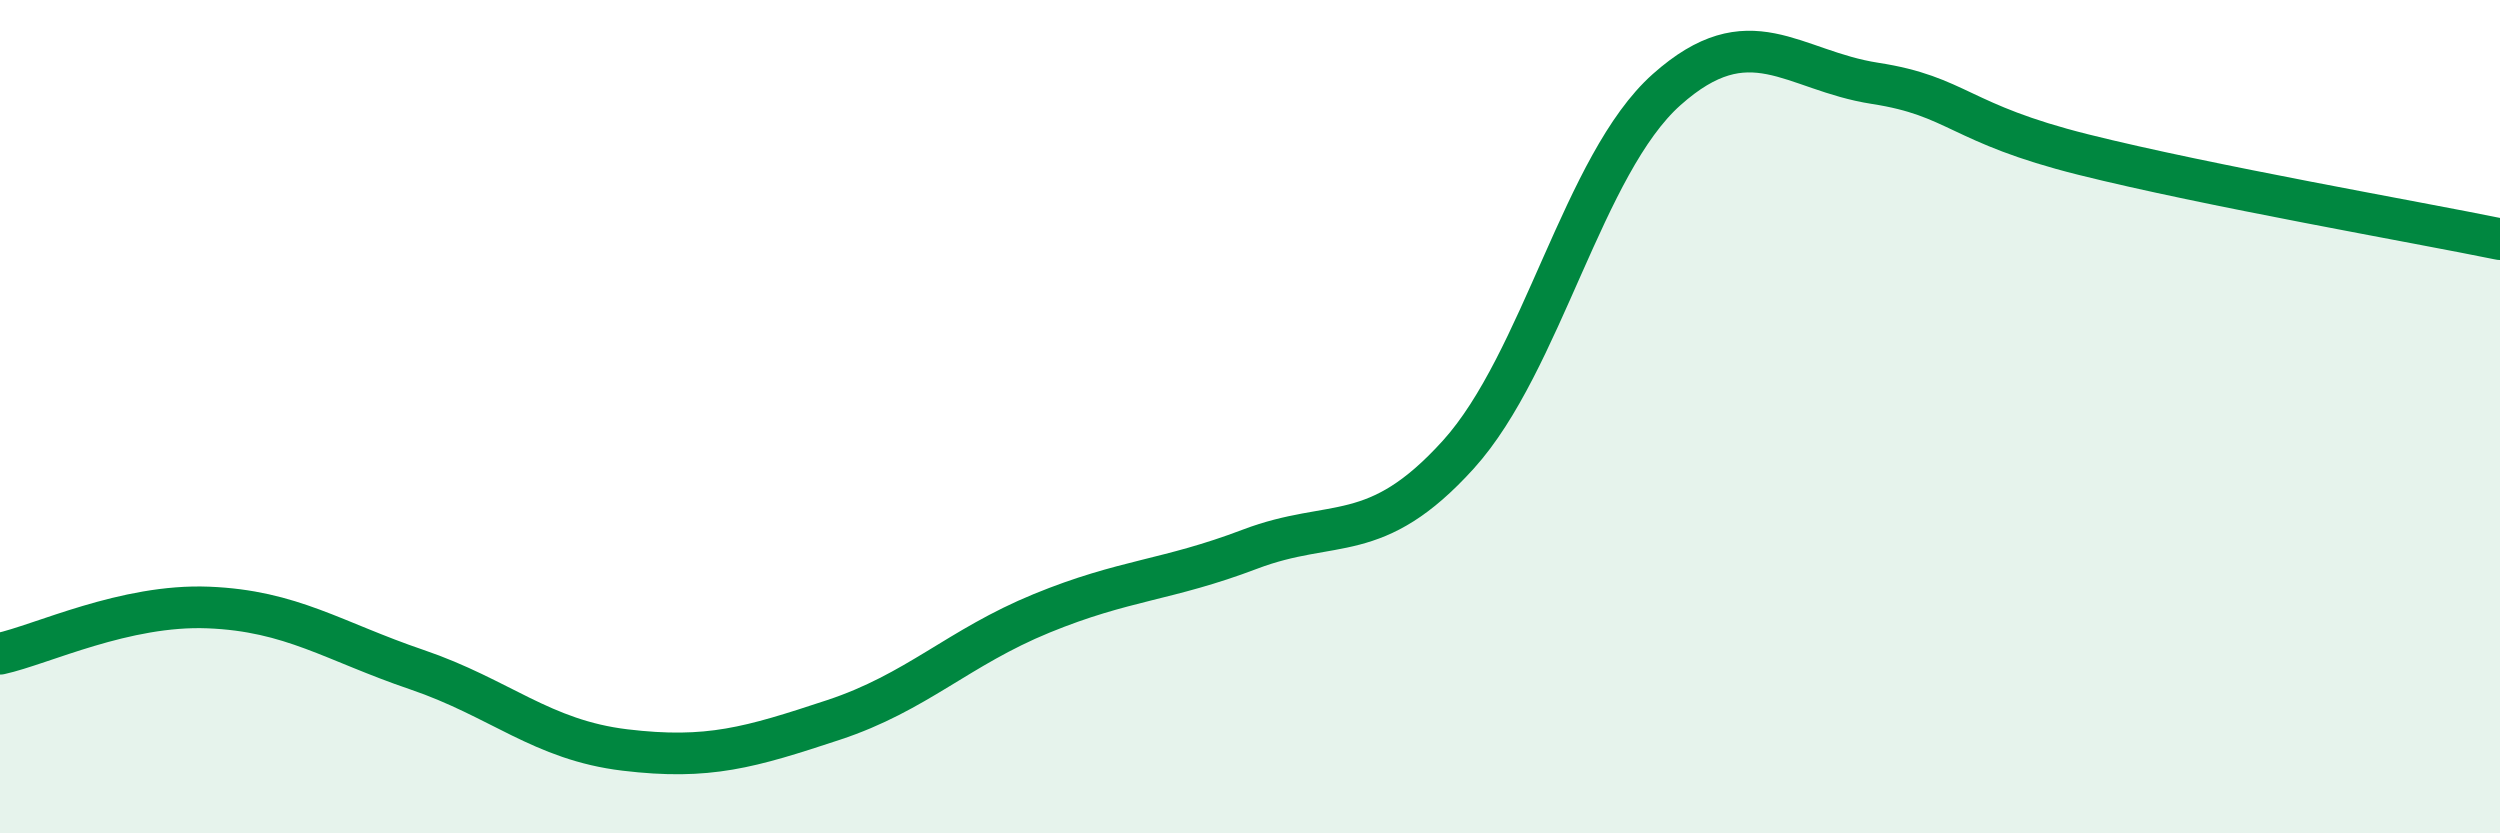 
    <svg width="60" height="20" viewBox="0 0 60 20" xmlns="http://www.w3.org/2000/svg">
      <path
        d="M 0,15.69 C 1,15.47 3,14.5 5,14.58 C 7,14.66 8,15.39 10,16.07 C 12,16.75 13,17.76 15,18 C 17,18.24 18,17.94 20,17.28 C 22,16.62 23,15.54 25,14.72 C 27,13.9 28,13.94 30,13.18 C 32,12.42 33,13.12 35,10.91 C 37,8.7 38,3.93 40,2.15 C 42,0.37 43,1.69 45,2 C 47,2.31 47,2.96 50,3.71 C 53,4.46 58,5.33 60,5.74L60 20L0 20Z"
        fill="#008740"
        opacity="0.1"
        stroke-linecap="round"
        stroke-linejoin="round"
      />
      <path
        d="M 0,15.69 C 1,15.47 3,14.5 5,14.58 C 7,14.66 8,15.39 10,16.07 C 12,16.75 13,17.76 15,18 C 17,18.24 18,17.94 20,17.28 C 22,16.62 23,15.54 25,14.72 C 27,13.9 28,13.94 30,13.18 C 32,12.42 33,13.12 35,10.91 C 37,8.7 38,3.93 40,2.15 C 42,0.37 43,1.69 45,2 C 47,2.31 47,2.96 50,3.71 C 53,4.46 58,5.33 60,5.74"
        stroke="#008740"
        stroke-width="1"
        fill="none"
        stroke-linecap="round"
        stroke-linejoin="round"
      />
    </svg>
  